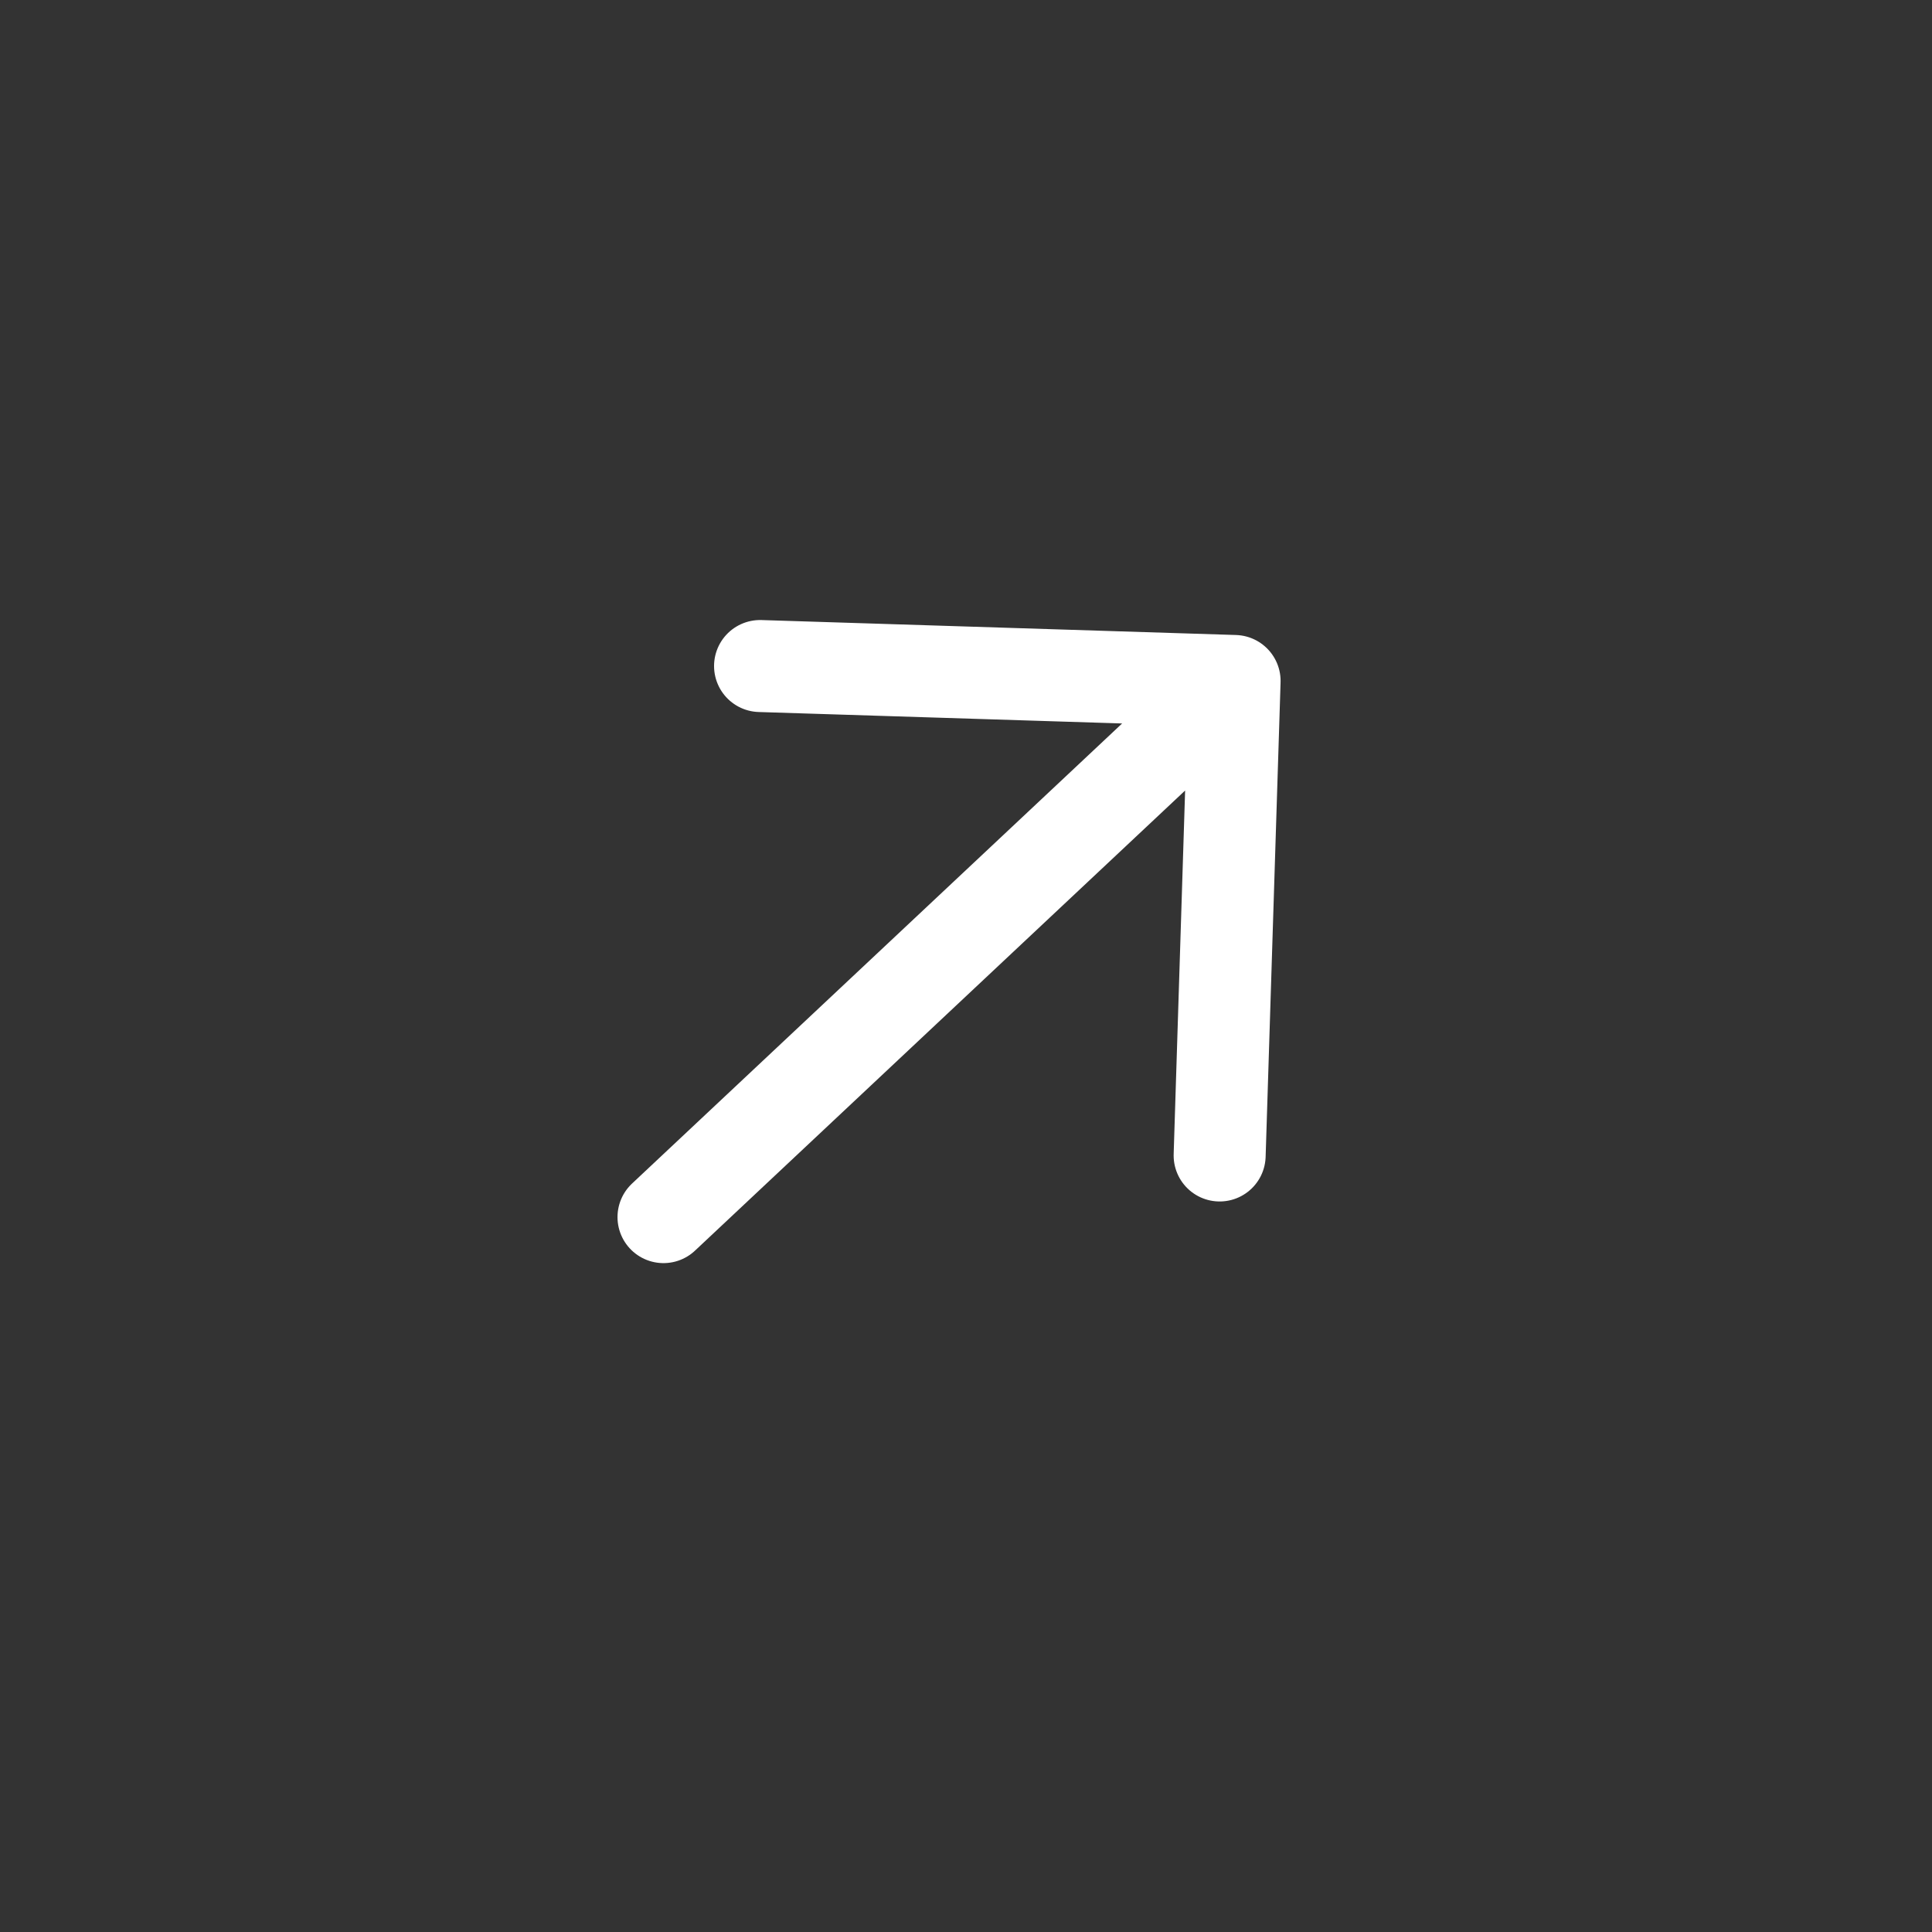 <svg width="42" height="42" viewBox="0 0 42 42" fill="none" xmlns="http://www.w3.org/2000/svg">
<rect x="0" y="0" width="42" height="42" fill="#333333" stroke="none"/>
<path d="M26.839 14.804L26.514 25.119M26.839 14.804L16.523 14.479M26.839 14.804L14.424 26.459" stroke="white" stroke-width="2" stroke-linecap="round" stroke-linejoin="round"/>
</svg>
